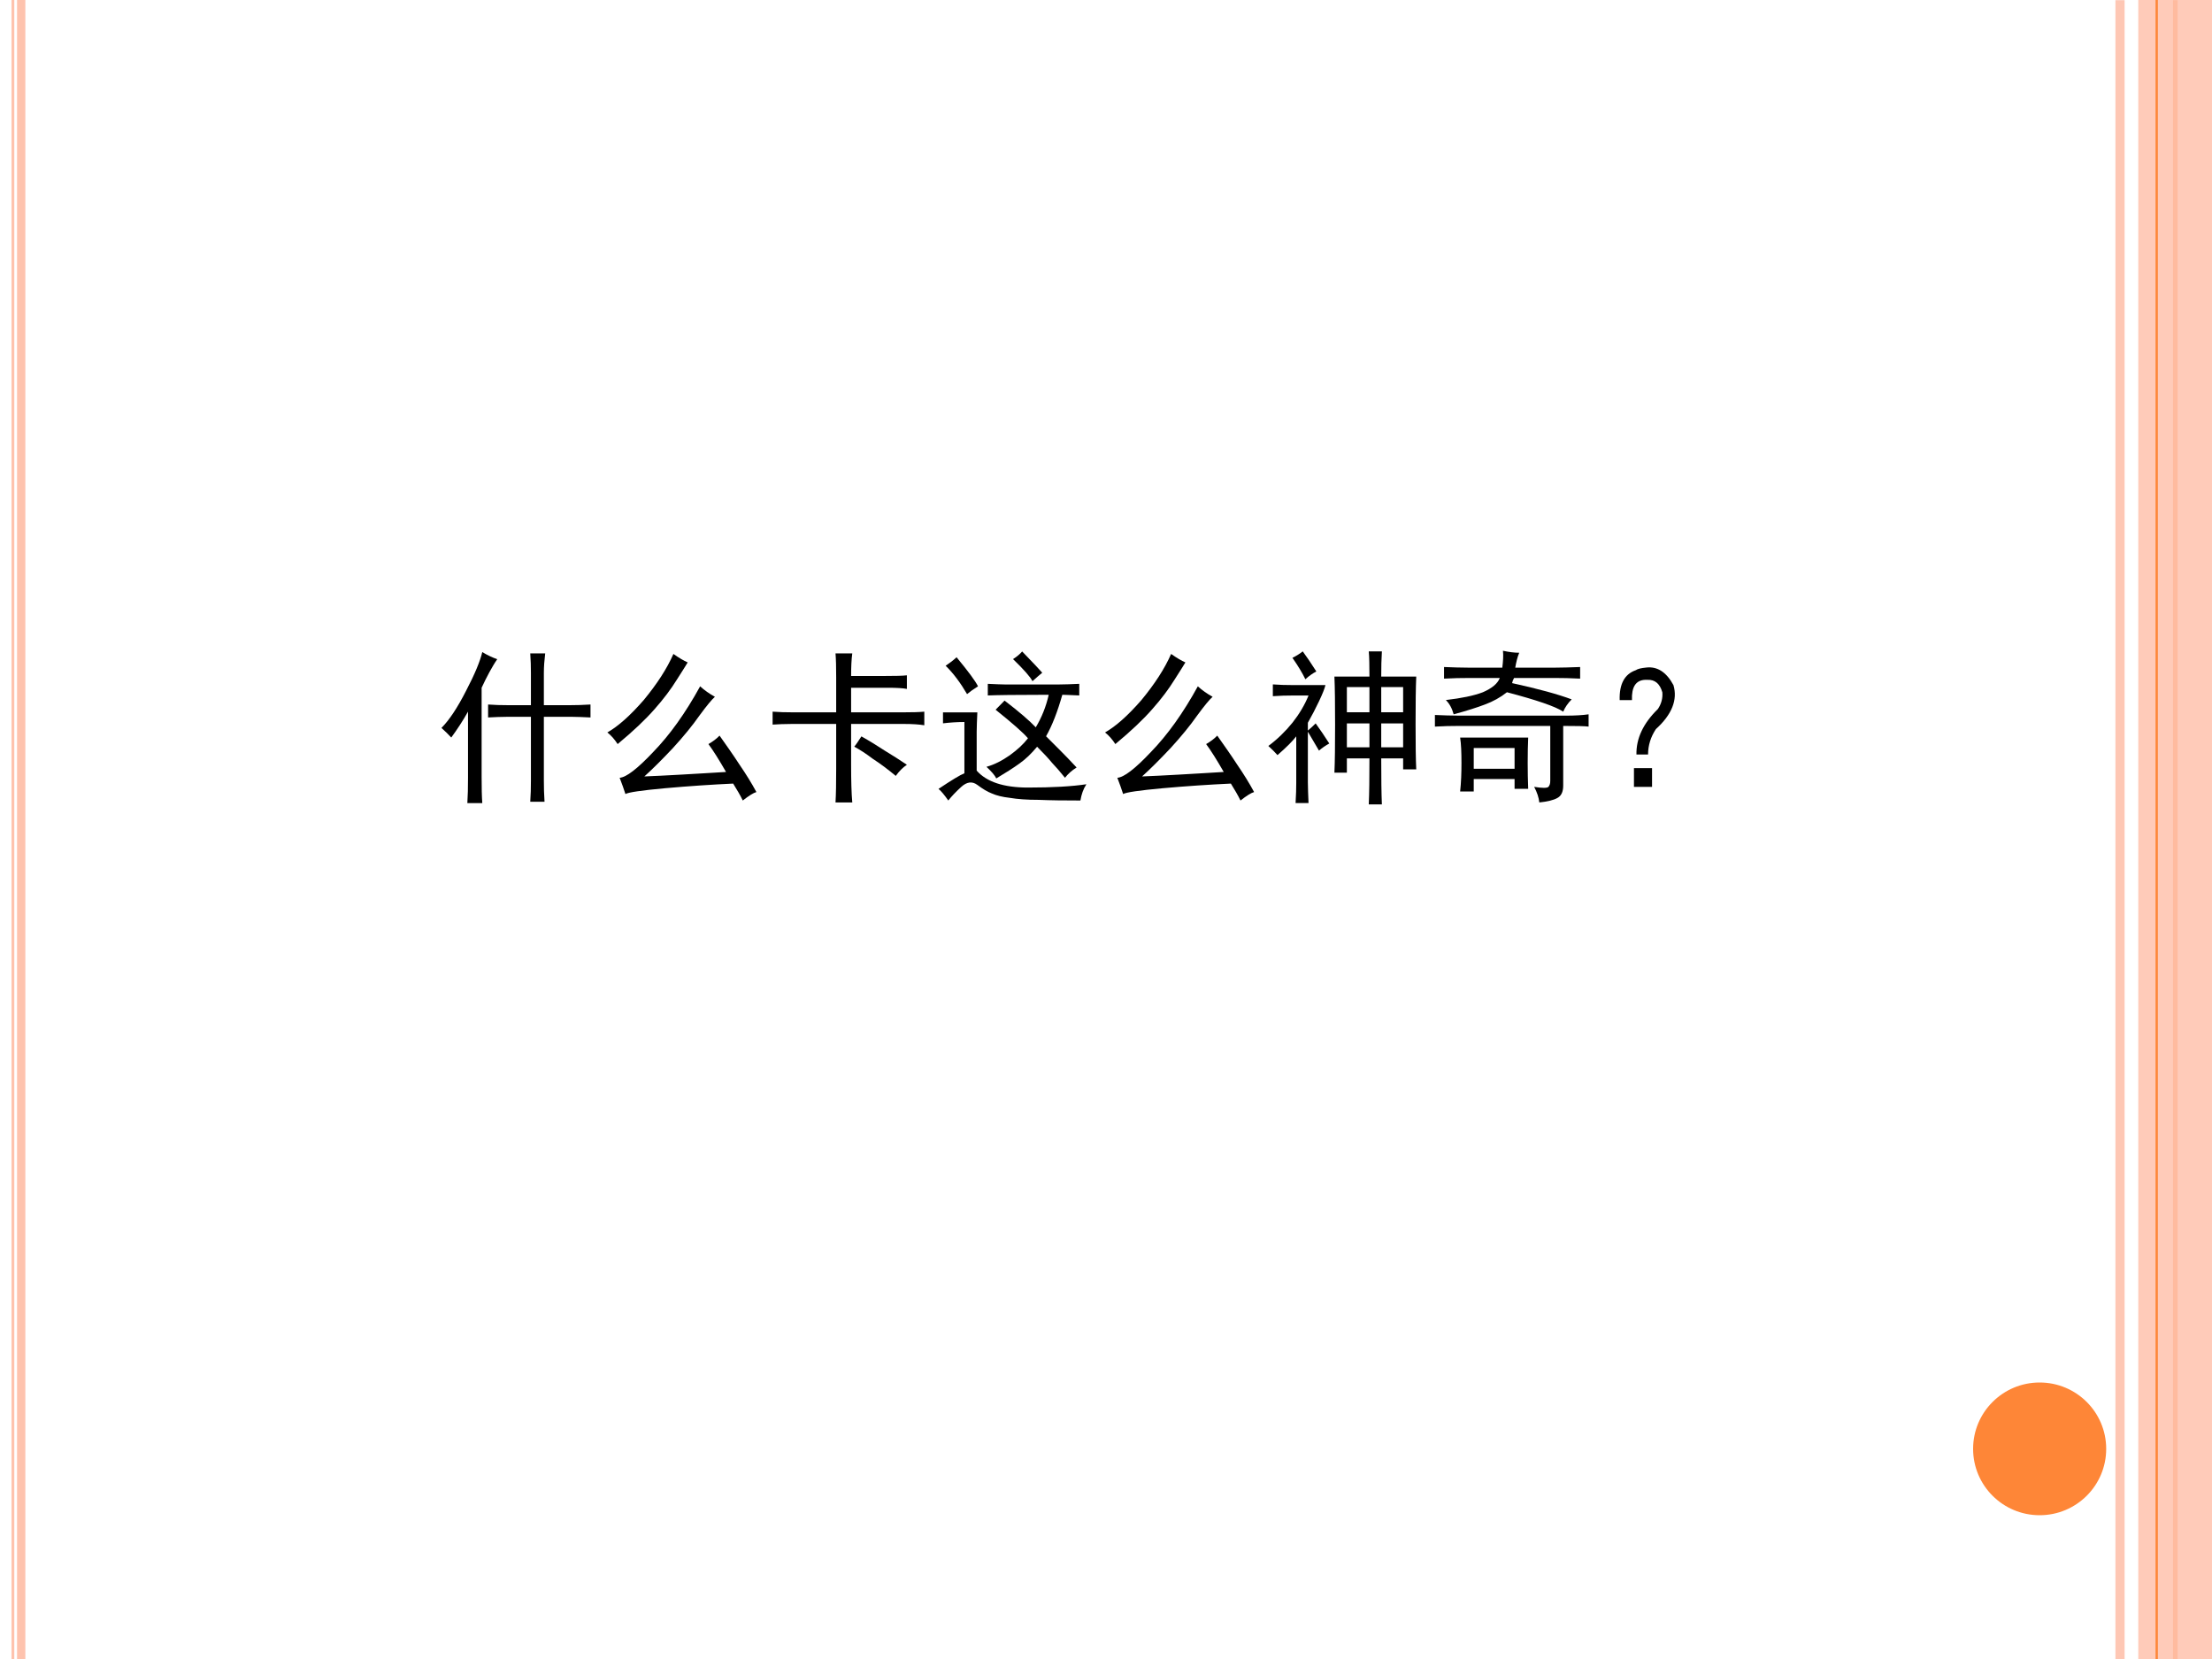 <?xml version="1.0" encoding="UTF-8" standalone="no"?>
<!DOCTYPE svg PUBLIC "-//W3C//DTD SVG 1.1//EN" "http://www.w3.org/Graphics/SVG/1.1/DTD/svg11.dtd">
<svg xmlns="http://www.w3.org/2000/svg" xmlns:xlink="http://www.w3.org/1999/xlink" version="1.1" width="720pt" height="540pt" viewBox="0 0 720 540">
<rect x="0" y="0" width="720" height="540" fill="#333333" stroke="none"/>
<g enable-background="new">
<g>
<g id="Layer-1" data-name="Artifact">
<clipPath id="cp18">
<path transform="matrix(1,0,0,-1,0,540)" d="M 0 0 L 720 0 L 720 540 L 0 540 Z " fill-rule="evenodd"/>
</clipPath>
<g clip-path="url(#cp18)">
<path transform="matrix(1,0,0,-1,0,540)" d="M 0 0 L 720 0 L 720 540 L 0 540 Z " fill="#ffffff" fill-rule="evenodd"/>
</g>
</g>
<g id="Layer-1" data-name="Artifact">
<clipPath id="cp19">
<path transform="matrix(1,0,0,-1,0,540)" d="M -0 0 L 720 0 L 720 540 L -0 540 Z " fill-rule="evenodd"/>
</clipPath>
<g clip-path="url(#cp19)">
<path transform="matrix(1,0,0,-1,0,540)" stroke-width="3" stroke-linecap="butt" stroke-linejoin="round" fill="none" stroke="#fec3ae" stroke-opacity=".929" d="M 690.06 539.94 L 690.06 -.06 "/>
</g>
</g>
<g id="Layer-1" data-name="Artifact">
<clipPath id="cp20">
<path transform="matrix(1,0,0,-1,0,540)" d="M -0 0 L 720 0 L 720 540 L -0 540 Z " fill-rule="evenodd"/>
</clipPath>
<g clip-path="url(#cp20)">
<path transform="matrix(1,0,0,-1,0,540)" d="M 8.25 540 L 8.25 0 L 5.55 0 L 5.55 540 Z M 4.65 540 L 4.65 0 L 3.75 0 L 3.75 540 Z " fill="#fec3ae"/>
</g>
</g>
<g id="Layer-1" data-name="Artifact">
<clipPath id="cp21">
<path transform="matrix(1,0,0,-1,0,540)" d="M -0 0 L 720 0 L 720 540 L -0 540 Z " fill-rule="evenodd"/>
</clipPath>
<g clip-path="url(#cp21)">
<path transform="matrix(1,0,0,-1,0,540)" stroke-width="1.5" stroke-linecap="butt" stroke-linejoin="round" fill="none" stroke="#fe8637" d="M 708.06 539.94 L 708.06 -.06 "/>
</g>
</g>
<g id="Layer-1" data-name="Artifact">
<clipPath id="cp22">
<path transform="matrix(1,0,0,-1,0,540)" d="M -0 0 L 720 0 L 720 540 L -0 540 Z " fill-rule="evenodd"/>
</clipPath>
<g clip-path="url(#cp22)">
<path transform="matrix(1,0,0,-1,0,540)" d="M 696 0 L 720 0 L 720 540 L 696 540 Z " fill="#fec3ae" fill-opacity=".871" fill-rule="evenodd"/>
</g>
</g>
<g id="Layer-1" data-name="Artifact">
<clipPath id="cp23">
<path transform="matrix(1,0,0,-1,0,540)" d="M -0 0 L 720 0 L 720 540 L -0 540 Z " fill-rule="evenodd"/>
</clipPath>
<g clip-path="url(#cp23)">
<path transform="matrix(1,0,0,-1,0,540)" stroke-width=".75" stroke-linecap="butt" stroke-linejoin="round" fill="none" stroke="#fe8637" d="M 702 540 L 702 0 "/>
</g>
</g>
<g id="Layer-1" data-name="Artifact">
<path transform="matrix(1,0,0,-1,0,540)" d="M 642.24 68.4 C 642.24 80.329 651.94 90 663.9 90 C 675.86 90 685.56 80.329 685.56 68.4 C 685.56 56.471 675.86 46.8 663.9 46.8 C 651.94 46.8 642.24 56.471 642.24 68.4 Z " fill="#fe8637" fill-rule="evenodd"/>
</g>
<g id="Layer-1" data-name="P">
<clipPath id="cp24">
<path transform="matrix(1,0,0,-1,0,540)" d="M 0 0 L 720 0 L 720 540 L 0 540 Z " fill-rule="evenodd"/>
</clipPath>
<g clip-path="url(#cp24)">
<symbol id="font_19_4f6">
<path d="M .539 .59 L .539 .785 C .539 .822 .538 .861 .535 .902 L .625 .902 C .62 .861 .617 .822 .617 .785 L .617 .59 L .777 .59 C .811 .59 .852 .591 .898 .594 L .898 .516 C .854 .518 .815 .52 .781 .52 L .617 .52 L .617 .137 C .617 .095 .618 .052 .621 .008 L .535 .008 C .538 .049 .539 .091 .539 .133 L .539 .52 L .402 .52 C .361 .52 .32 .518 .281 .516 L .281 .594 C .32 .591 .359 .59 .398 .59 L .539 .59 M .336 .867 C .32 .844 .305 .818 .289 .789 C .273 .76 .258 .729 .242 .695 L .242 .16 C .242 .092 .243 .039 .246 0 L .156 0 C .159 .044 .16 .095 .16 .152 L .16 .551 C .129 .496 .095 .444 .059 .395 C .043 .413 .023 .432 0 .453 C .047 .5 .096 .574 .148 .676 C .201 .777 .233 .855 .246 .91 C .275 .892 .305 .878 .336 .867 Z "/>
</symbol>
<symbol id="font_19_47e">
<path d="M .648 .625 C .63 .609 .599 .572 .555 .512 C .513 .452 .46 .387 .395 .316 C .329 .246 .272 .189 .223 .145 C .28 .147 .354 .151 .445 .156 C .539 .161 .629 .167 .715 .172 C .673 .245 .638 .301 .609 .34 C .635 .355 .658 .372 .676 .391 C .717 .333 .758 .275 .797 .215 C .836 .158 .87 .103 .898 .051 C .88 .046 .853 .029 .816 0 C .801 .031 .781 .065 .758 .102 C .63 .096 .493 .087 .348 .074 C .204 .061 .125 .049 .109 .039 C .099 .07 .087 .103 .074 .137 C .113 .139 .181 .191 .277 .293 C .376 .395 .47 .526 .559 .688 C .585 .664 .615 .643 .648 .625 M .484 .832 C .477 .819 .454 .784 .418 .727 C .384 .672 .34 .613 .285 .551 C .23 .488 .156 .418 .062 .34 C .044 .368 .023 .392 0 .41 C .065 .447 .138 .512 .219 .605 C .299 .702 .359 .794 .398 .883 C .432 .859 .461 .842 .484 .832 Z "/>
</symbol>
<symbol id="font_19_997">
<path d="M .473 .227 C .473 .13 .475 .055 .48 0 L .379 0 C .382 .049 .383 .117 .383 .203 L .383 .473 L .117 .473 C .07 .473 .031 .471 0 .469 L 0 .547 C .039 .544 .079 .543 .121 .543 L .383 .543 L .383 .754 C .383 .814 .382 .862 .379 .898 L .48 .898 C .475 .862 .473 .816 .473 .762 L .672 .762 C .74 .762 .785 .763 .809 .766 L .809 .684 C .785 .689 .746 .691 .691 .691 L .473 .691 L .473 .543 L .789 .543 C .841 .543 .883 .544 .914 .547 L .914 .465 C .885 .47 .844 .473 .789 .473 L .473 .473 L .473 .227 M .535 .398 C .585 .37 .632 .341 .676 .312 C .723 .284 .767 .255 .809 .227 C .785 .211 .763 .189 .742 .16 C .695 .199 .65 .233 .605 .262 C .564 .293 .526 .318 .492 .336 C .503 .349 .517 .37 .535 .398 Z "/>
</symbol>
<symbol id="font_19_460f">
<path d="M .398 .602 C .487 .534 .549 .48 .586 .441 C .622 .501 .648 .566 .664 .637 C .466 .637 .344 .635 .297 .633 L .297 .703 C .344 .701 .38 .699 .406 .699 L .719 .699 C .758 .699 .801 .701 .848 .703 L .848 .633 C .796 .635 .762 .637 .746 .637 C .717 .535 .685 .452 .648 .387 L .73 .305 C .759 .276 .793 .241 .832 .199 C .803 .181 .78 .16 .762 .137 C .733 .173 .707 .203 .684 .227 C .663 .253 .633 .285 .594 .324 C .56 .283 .525 .249 .488 .223 C .452 .197 .405 .167 .348 .133 C .34 .151 .32 .174 .289 .203 C .336 .216 .383 .24 .43 .273 C .477 .307 .513 .341 .539 .375 C .51 .409 .445 .466 .344 .547 L .398 .602 M 0 .07 C .078 .122 .13 .154 .156 .164 L .156 .473 C .112 .473 .069 .47 .027 .465 L .027 .531 L .234 .531 C .232 .484 .23 .445 .23 .414 L .23 .18 C .29 .112 .393 .078 .539 .078 C .688 .078 .805 .085 .891 .098 C .872 .069 .861 .036 .855 0 C .757 0 .672 .001 .602 .004 C .534 .004 .477 .008 .43 .016 C .385 .021 .349 .03 .32 .043 C .294 .053 .266 .07 .234 .094 C .203 .117 .171 .113 .137 .082 C .103 .051 .077 .023 .059 0 C .035 .034 .016 .057 0 .07 M .109 .863 C .18 .777 .223 .719 .238 .688 C .212 .672 .19 .656 .172 .641 C .133 .708 .09 .766 .043 .812 C .064 .826 .086 .842 .109 .863 M .566 .719 C .553 .745 .514 .789 .449 .852 C .473 .867 .491 .883 .504 .898 C .572 .828 .612 .785 .625 .77 C .609 .757 .59 .74 .566 .719 Z "/>
</symbol>
<symbol id="font_19_2f94">
<path d="M .609 .77 C .609 .837 .608 .888 .605 .922 L .684 .922 C .681 .878 .68 .827 .68 .77 L .891 .77 C .888 .704 .887 .609 .887 .484 C .887 .362 .888 .271 .891 .211 L .812 .211 L .812 .277 L .68 .277 C .68 .158 .681 .065 .684 0 L .605 0 C .608 .068 .609 .16 .609 .277 L .473 .277 L .473 .191 L .398 .191 C .401 .259 .402 .355 .402 .48 C .402 .605 .401 .702 .398 .77 L .609 .77 M .344 .719 C .339 .698 .326 .665 .305 .621 C .284 .577 .262 .534 .238 .492 L .238 .445 C .254 .458 .27 .473 .285 .488 C .311 .452 .339 .411 .367 .367 C .344 .354 .323 .34 .305 .324 C .294 .342 .272 .38 .238 .438 L .238 .133 C .238 .099 .24 .057 .242 .008 L .164 .008 C .167 .057 .168 .098 .168 .129 L .168 .41 C .147 .382 .109 .344 .055 .297 C .039 .315 .021 .333 0 .352 C .055 .393 .103 .44 .145 .492 C .186 .544 .219 .599 .242 .656 L .145 .656 C .108 .656 .069 .655 .027 .652 L .027 .723 C .066 .72 .104 .719 .141 .719 L .344 .719 M .609 .555 L .609 .707 L .473 .707 L .473 .555 L .609 .555 M .812 .555 L .812 .707 L .68 .707 L .68 .555 L .812 .555 M .609 .344 L .609 .488 L .473 .488 L .473 .344 L .609 .344 M .812 .344 L .812 .488 L .68 .488 L .68 .344 L .812 .344 M .207 .922 C .23 .891 .258 .85 .289 .801 C .268 .79 .246 .775 .223 .754 C .204 .793 .178 .836 .145 .883 C .171 .896 .191 .909 .207 .922 Z "/>
</symbol>
<symbol id="font_19_f7d">
<path d="M .066 .617 C .16 .628 .234 .643 .289 .664 C .344 .688 .378 .716 .391 .75 L .211 .75 C .159 .75 .107 .749 .055 .746 L .055 .816 C .107 .814 .159 .812 .211 .812 L .406 .812 C .411 .852 .413 .885 .41 .914 C .447 .906 .479 .902 .508 .902 C .497 .876 .49 .846 .484 .812 L .715 .812 C .764 .812 .818 .814 .875 .816 L .875 .746 C .82 .749 .768 .75 .719 .75 L .477 .75 C .471 .74 .467 .729 .465 .719 C .621 .685 .741 .652 .824 .621 C .801 .598 .784 .573 .773 .547 C .727 .578 .613 .617 .434 .664 C .395 .633 .35 .608 .301 .59 C .254 .572 .191 .552 .113 .531 C .103 .568 .087 .596 .066 .617 M .562 .391 C .56 .346 .559 .296 .559 .238 C .559 .184 .56 .132 .562 .082 L .48 .082 L .48 .141 L .234 .141 L .234 .066 L .152 .066 C .158 .121 .16 .178 .16 .238 C .16 .301 .158 .352 .152 .391 L .562 .391 M .789 .523 C .846 .523 .892 .526 .926 .531 L .926 .457 C .905 .46 .854 .461 .773 .461 L .773 .102 C .773 .065 .762 .04 .738 .027 C .715 .014 .678 .005 .629 0 C .626 .029 .616 .06 .598 .094 C .647 .086 .676 .086 .684 .094 C .691 .102 .695 .113 .695 .129 L .695 .461 L .148 .461 C .099 .461 .049 .46 0 .457 L 0 .527 C .049 .525 .099 .523 .148 .523 L .789 .523 M .48 .203 L .48 .328 L .234 .328 L .234 .203 L .48 .203 Z "/>
</symbol>
<symbol id="font_19_3cb">
<path d="M .163 .719 C .23 .727 .285 .691 .327 .613 C .353 .525 .318 .436 .221 .348 C .19 .301 .174 .25 .174 .195 L .104 .195 C .102 .292 .145 .383 .233 .469 C .254 .5 .263 .534 .26 .57 C .245 .622 .215 .647 .171 .645 L .155 .645 C .1 .642 .074 .602 .077 .523 L .003 .523 C 0 .62 .033 .68 .1 .703 C .111 .711 .132 .716 .163 .719 M .089 .113 L .198 .113 L .198 0 L .089 0 L .089 .113 Z "/>
</symbol>
<use xlink:href="#font_19_4f6" transform="matrix(54.024,0,0,-54.024,143.693,261.406)"/>
<use xlink:href="#font_19_47e" transform="matrix(54.024,0,0,-54.024,197.693,260.562)"/>
<use xlink:href="#font_19_997" transform="matrix(54.024,0,0,-54.024,251.482,261.195)"/>
<use xlink:href="#font_19_460f" transform="matrix(54.024,0,0,-54.024,305.482,260.562)"/>
<use xlink:href="#font_19_47e" transform="matrix(54.024,0,0,-54.024,359.693,260.562)"/>
<use xlink:href="#font_19_2f94" transform="matrix(54.024,0,0,-54.024,412.849,261.828)"/>
<use xlink:href="#font_19_f7d" transform="matrix(54.024,0,0,-54.024,467.06,261.195)"/>
<use xlink:href="#font_19_3cb" transform="matrix(54.024,0,0,-54.024,527.04,256.13)"/>
</g>
</g>
</g>
</g>
</svg>
